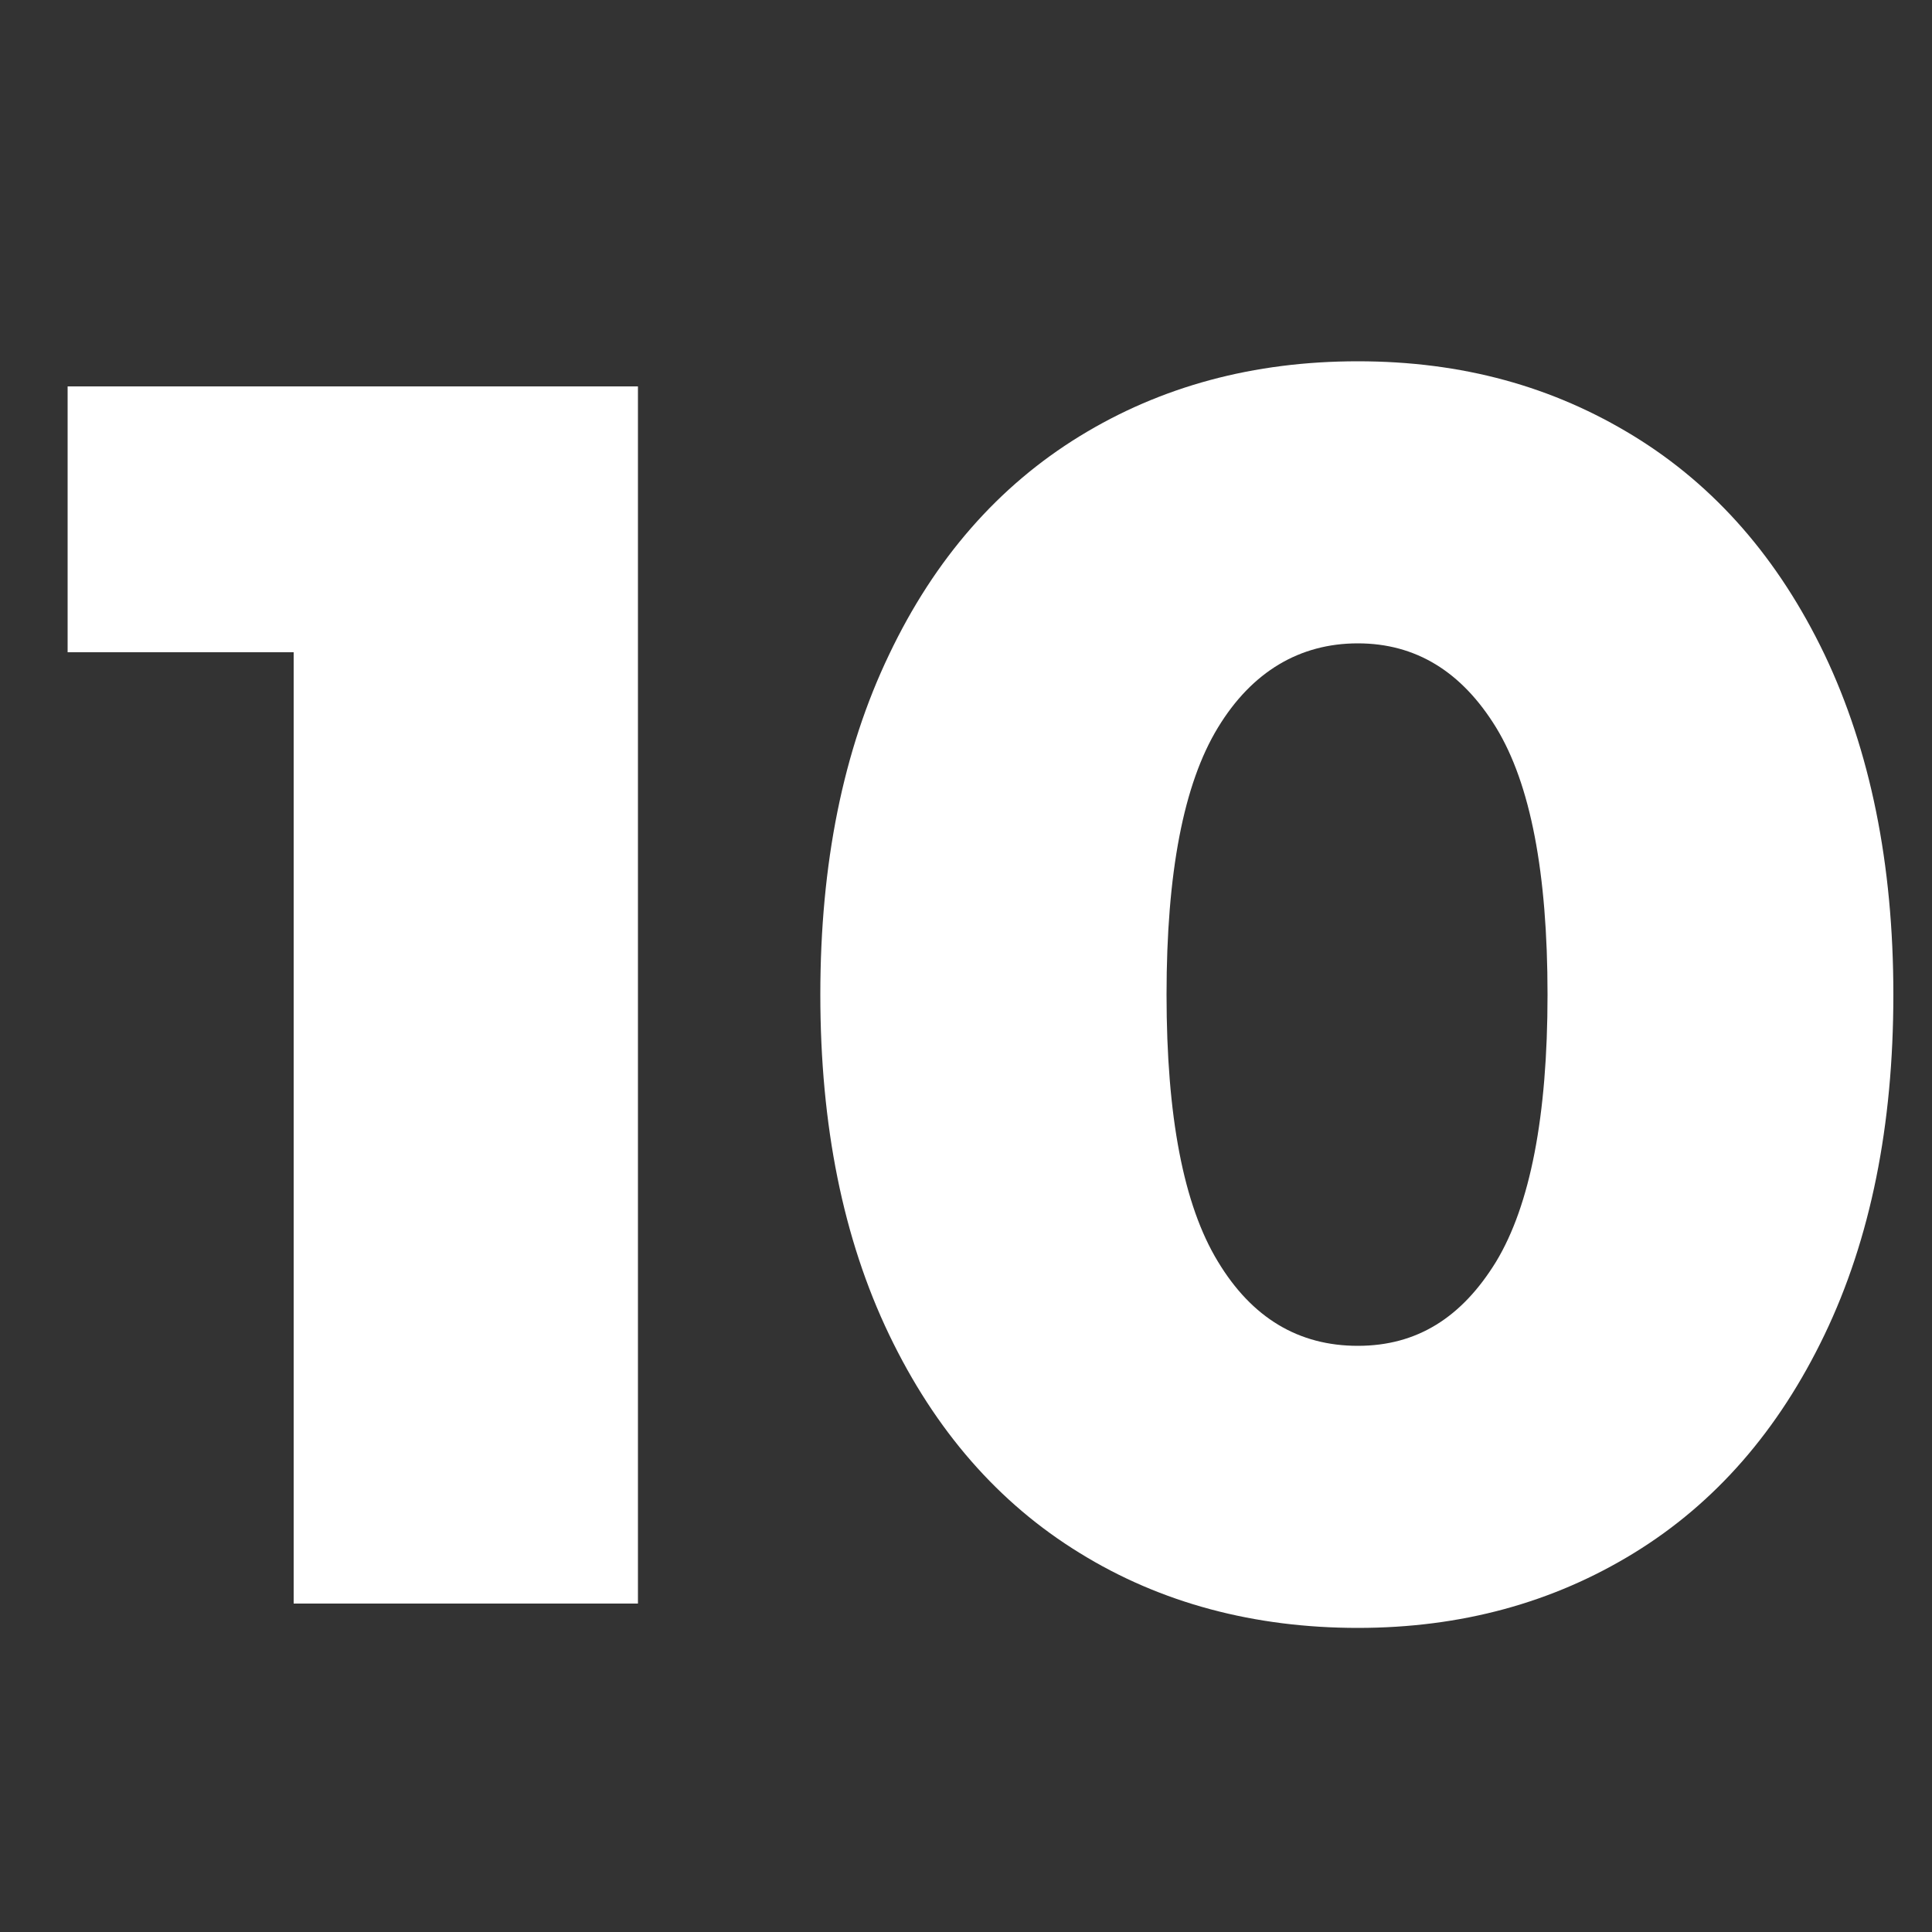 <?xml version="1.0" encoding="UTF-8"?><svg xmlns="http://www.w3.org/2000/svg" viewBox="0 0 50 50"><rect x="0" y="0" width="50" height="50" fill="#333333" stroke="none"/><defs><style>.cls-1{fill:#fff;}.cls-2{stroke:#fff;stroke-width:15.11px;}.cls-2,.cls-3{fill:none;stroke-miterlimit:10;}.cls-3{stroke:#f3c000;stroke-width:7px;}</style></defs><g id="Layer_2"><rect class="cls-3" x="-1380.4" y="-518.87" width="1659.53" height="5365.05"/><rect class="cls-2" x="-1507.86" y="-1543.51" width="6289.89" height="6599.69"/></g><g id="Warstwa_9"><g><path class="cls-1" d="m16.51,10v31.5H7.6v-24.62H1.75v-6.88h14.76Z"/><path class="cls-1" d="m27.94,40.19c-2.1-1.29-3.74-3.17-4.93-5.65-1.19-2.48-1.78-5.41-1.78-8.8s.59-6.32,1.78-8.8c1.18-2.48,2.83-4.36,4.93-5.65,2.1-1.29,4.5-1.94,7.2-1.94s5.05.65,7.15,1.94c2.1,1.29,3.74,3.17,4.93,5.65,1.18,2.48,1.78,5.41,1.78,8.8s-.59,6.32-1.78,8.8c-1.19,2.48-2.83,4.36-4.93,5.65-2.1,1.29-4.48,1.94-7.15,1.94s-5.1-.64-7.2-1.94Zm10.78-7.54c.88-1.46,1.33-3.76,1.33-6.91s-.44-5.45-1.33-6.91c-.89-1.45-2.08-2.18-3.58-2.18s-2.74.73-3.62,2.18c-.89,1.46-1.33,3.76-1.33,6.91s.44,5.45,1.33,6.91c.88,1.46,2.09,2.18,3.62,2.18s2.69-.73,3.58-2.18Z"/></g></g></svg>